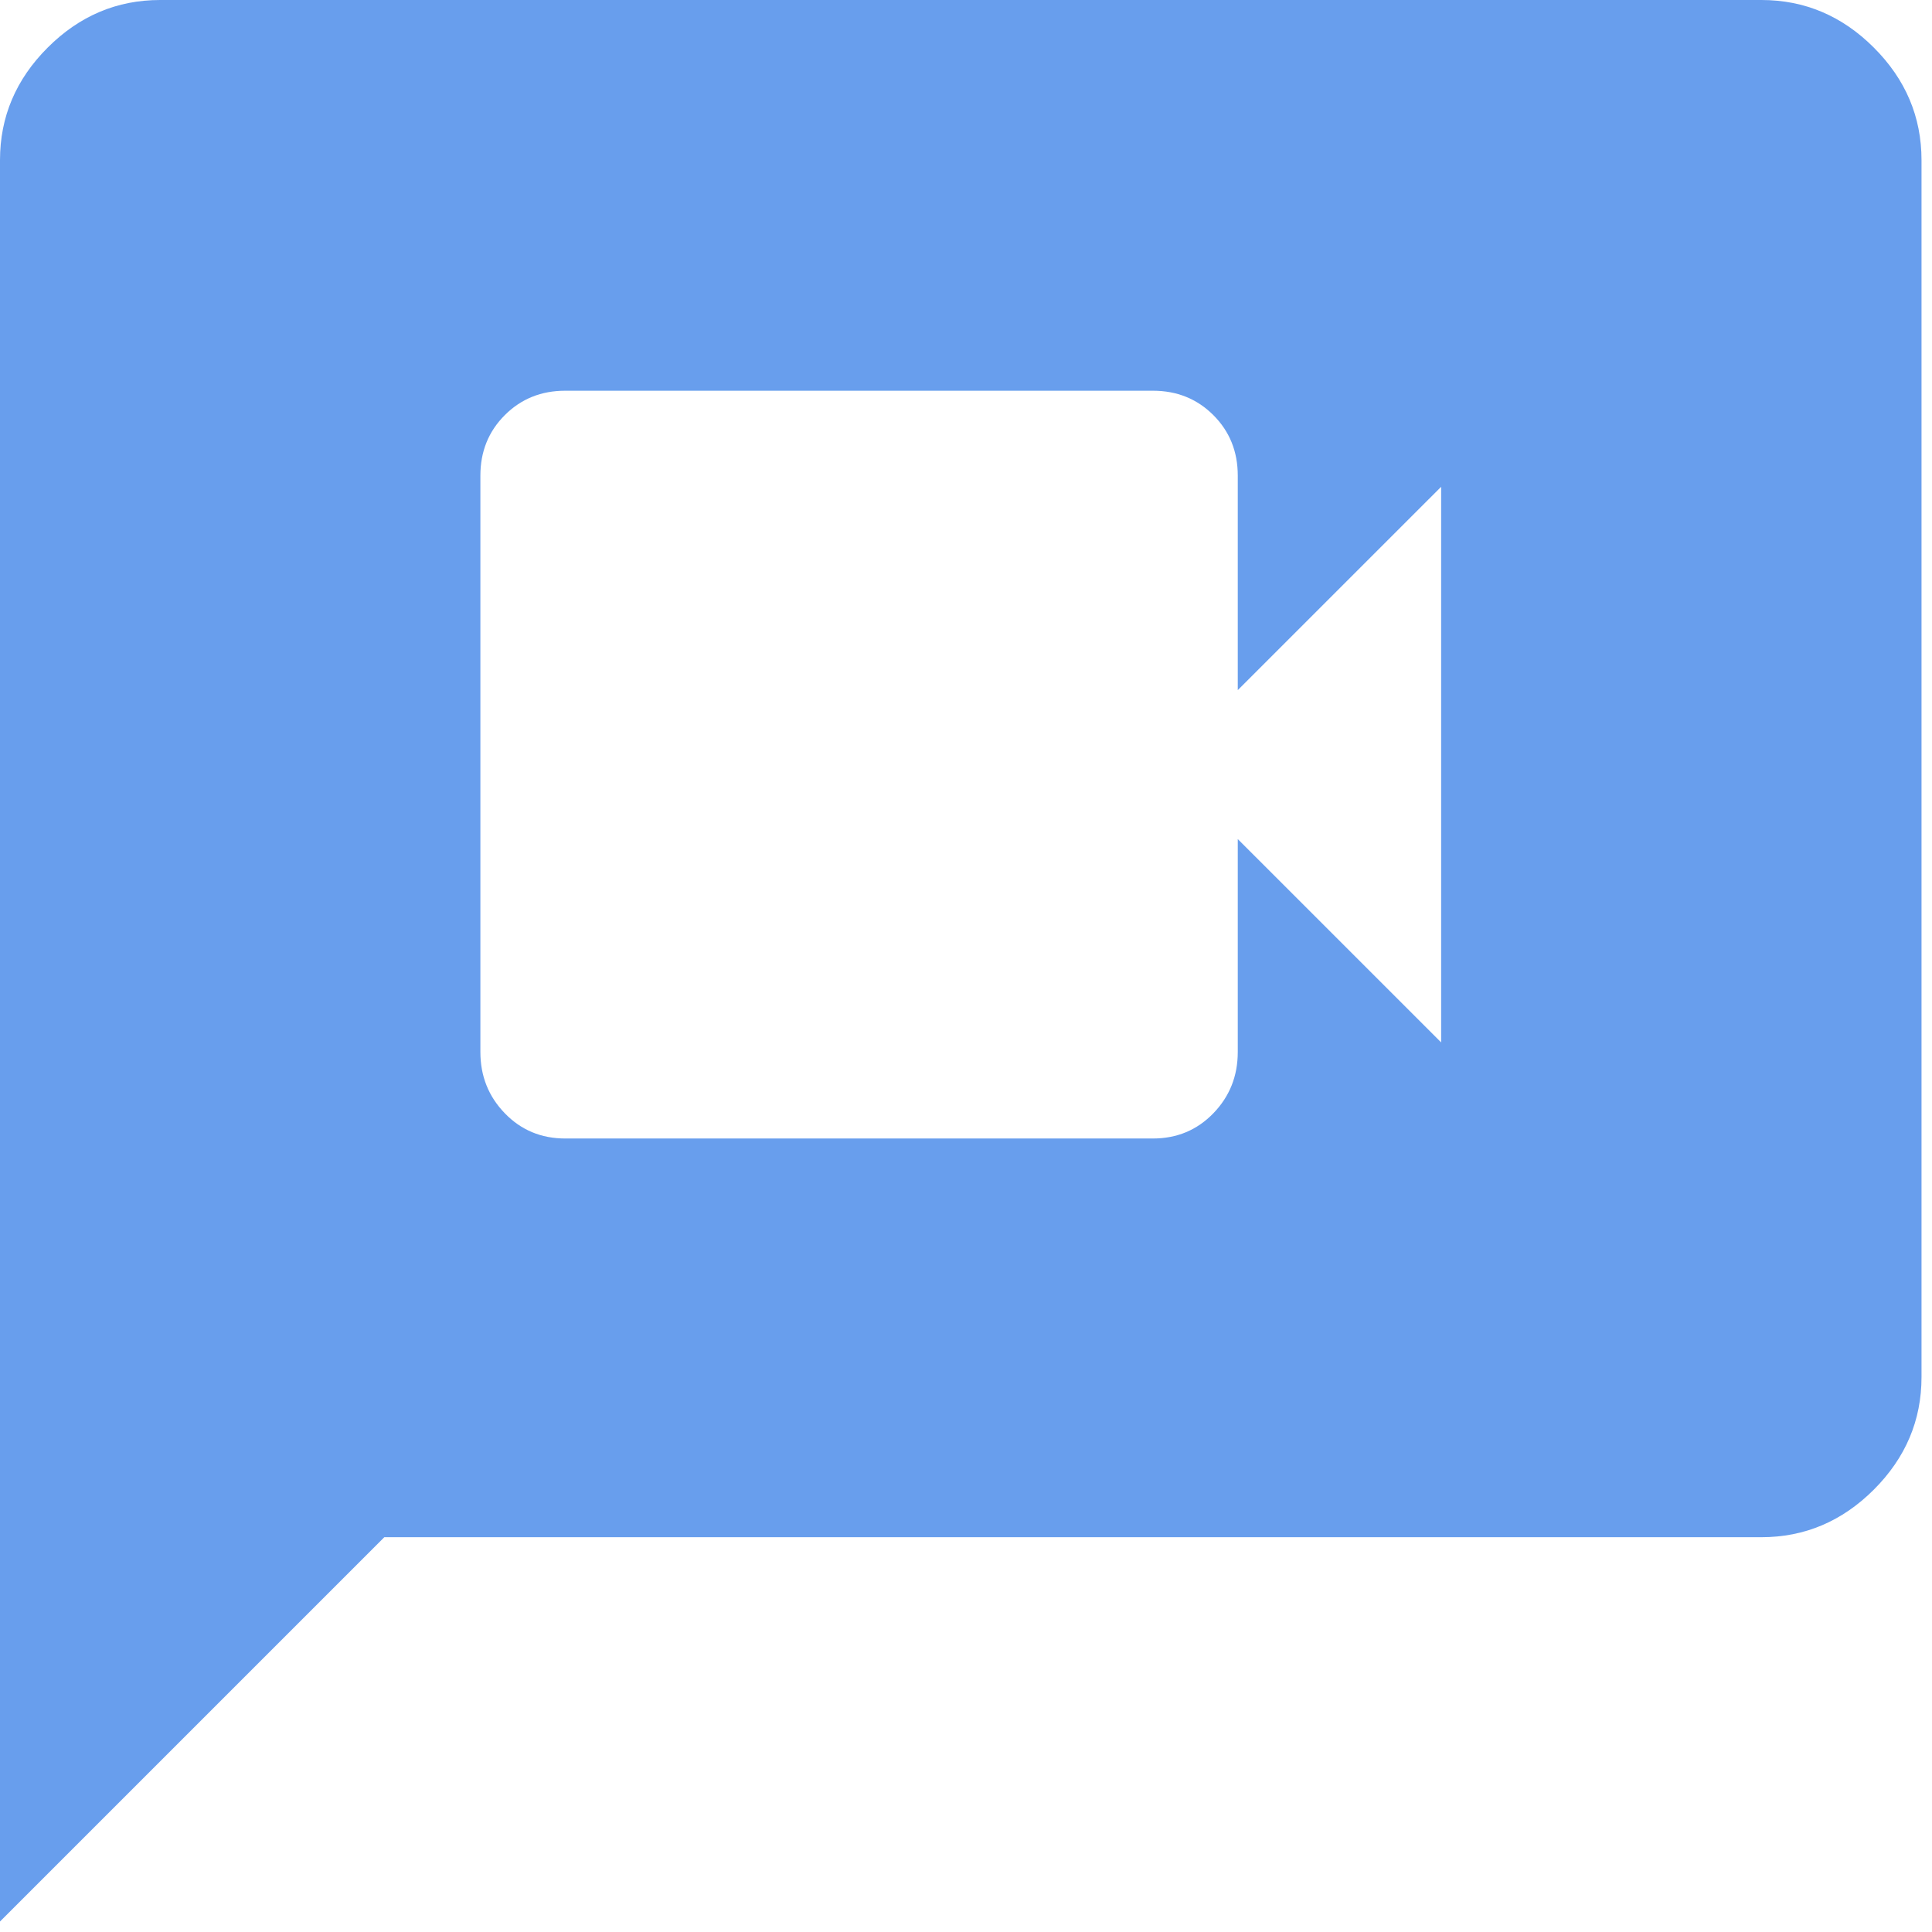 <svg xmlns="http://www.w3.org/2000/svg" width="105" height="105" viewBox="0 0 105 105" fill="none"><path d="M30.719 61.875H62.658C63.963 61.875 65.059 61.418 65.944 60.504C66.828 59.59 67.27 58.481 67.27 57.175V45.601L78.323 56.653V26.456L67.27 37.507V25.846C67.27 24.541 66.828 23.446 65.944 22.561C65.059 21.677 63.963 21.235 62.658 21.235H30.719C29.414 21.235 28.319 21.677 27.435 22.561C26.55 23.446 26.108 24.541 26.108 25.846V57.175C26.108 58.481 26.55 59.59 27.435 60.504C28.319 61.418 29.414 61.875 30.719 61.875ZM0 104.43V8.703C0 6.353 0.863 4.315 2.589 2.589C4.315 0.863 6.353 0 8.703 0H95.727C98.077 0 100.115 0.863 101.841 2.589C103.567 4.315 104.43 6.353 104.43 8.703V74.841C104.43 77.191 103.567 79.229 101.841 80.956C100.115 82.681 98.077 83.544 95.727 83.544H20.886L0 104.43Z" fill="#689EED"></path></svg>